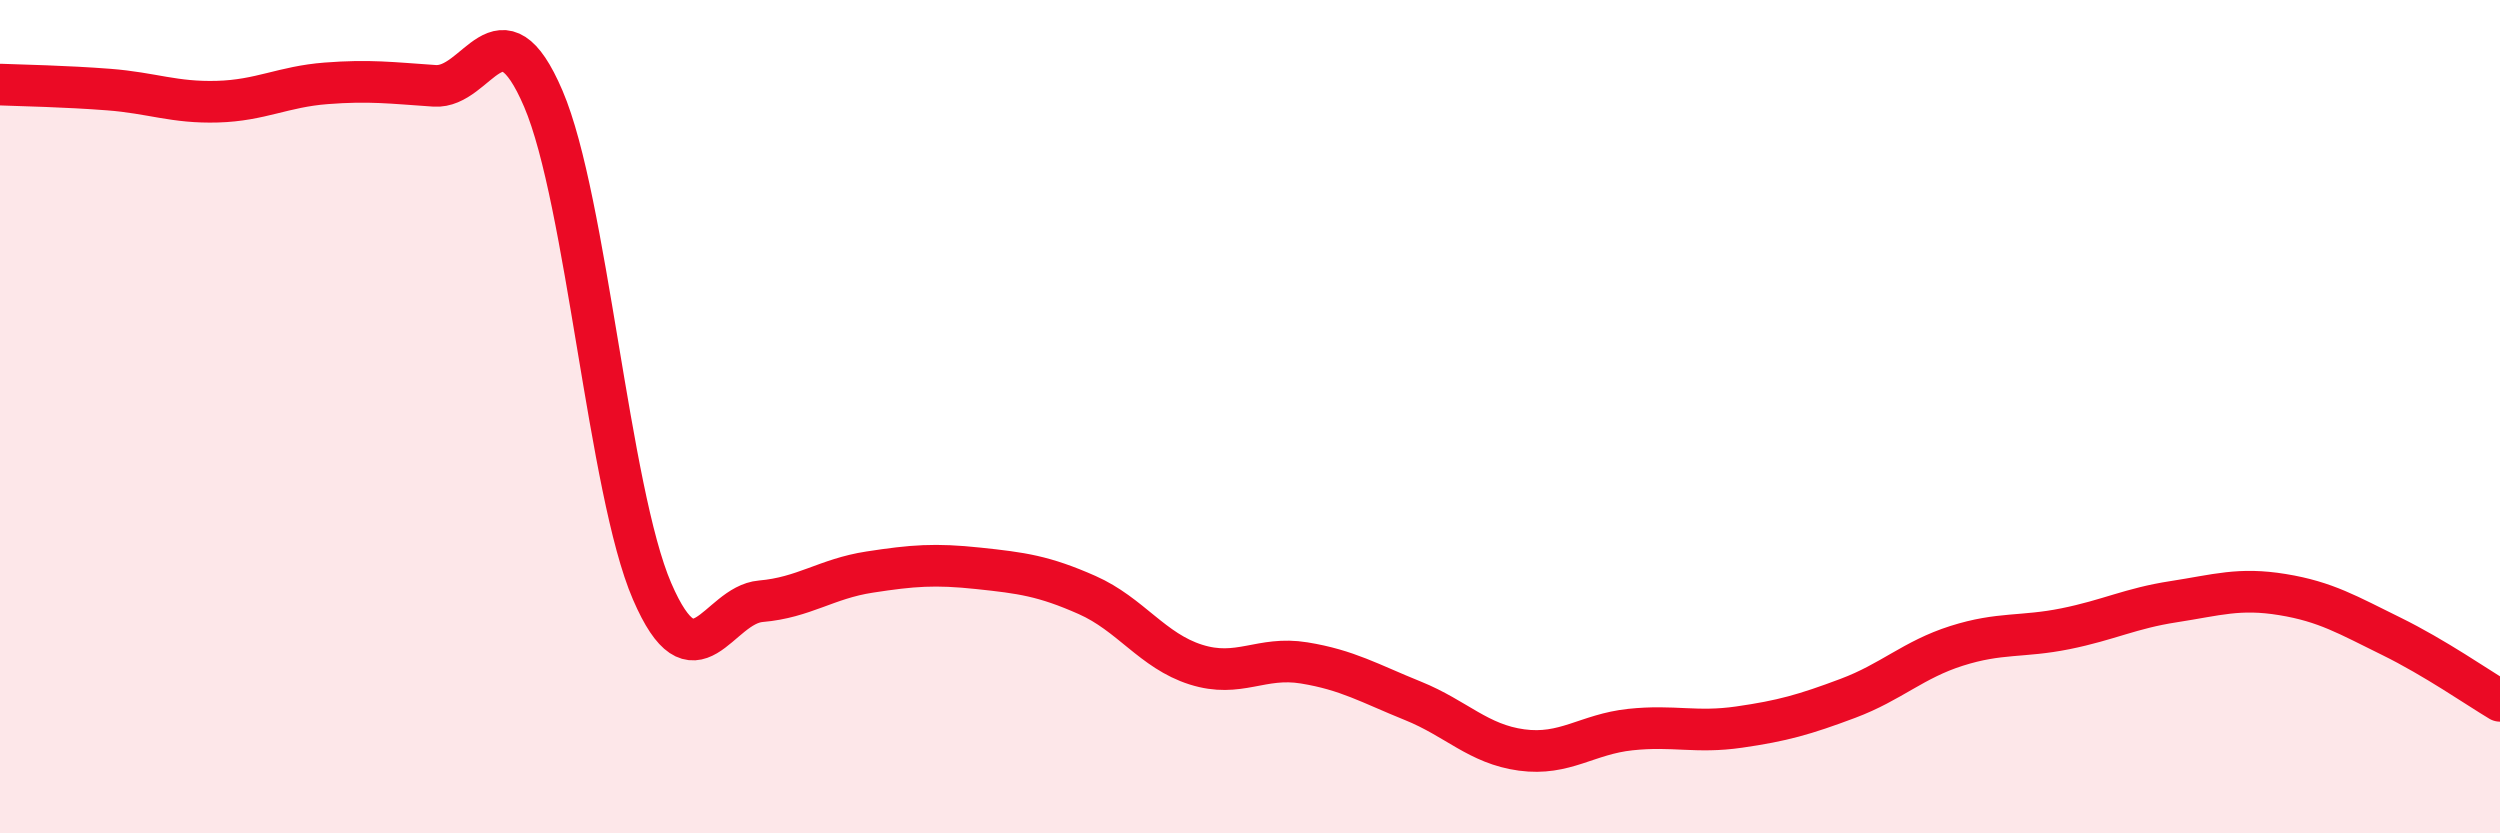 
    <svg width="60" height="20" viewBox="0 0 60 20" xmlns="http://www.w3.org/2000/svg">
      <path
        d="M 0,2.03 C 0.52,2.05 1.57,2.07 2.61,2.15 C 3.65,2.23 4.18,2.47 5.22,2.44 C 6.26,2.41 6.79,2.08 7.83,2 C 8.87,1.92 9.39,1.99 10.43,2.06 C 11.47,2.13 12,-0.06 13.04,2.37 C 14.08,4.8 14.61,11.78 15.65,14.19 C 16.69,16.6 17.22,14.52 18.26,14.43 C 19.3,14.34 19.83,13.89 20.87,13.73 C 21.91,13.57 22.44,13.53 23.48,13.64 C 24.52,13.75 25.05,13.82 26.09,14.28 C 27.13,14.74 27.66,15.62 28.7,15.95 C 29.74,16.28 30.26,15.74 31.3,15.91 C 32.34,16.08 32.87,16.4 33.91,16.82 C 34.95,17.24 35.48,17.86 36.52,18 C 37.56,18.14 38.09,17.62 39.13,17.51 C 40.17,17.4 40.7,17.6 41.74,17.45 C 42.78,17.3 43.31,17.15 44.35,16.76 C 45.39,16.37 45.92,15.83 46.96,15.5 C 48,15.17 48.53,15.3 49.57,15.09 C 50.61,14.88 51.13,14.6 52.17,14.44 C 53.21,14.28 53.74,14.1 54.78,14.27 C 55.82,14.44 56.35,14.76 57.39,15.27 C 58.43,15.78 59.48,16.51 60,16.82L60 20L0 20Z"
        fill="#EB0A25"
        opacity="0.1"
        stroke-linecap="round"
        stroke-linejoin="round"
      />
      <path
        d="M 0,2.03 C 0.52,2.05 1.57,2.07 2.61,2.15 C 3.65,2.23 4.18,2.47 5.22,2.44 C 6.26,2.41 6.79,2.08 7.83,2 C 8.87,1.92 9.39,1.99 10.43,2.06 C 11.47,2.13 12,-0.06 13.04,2.37 C 14.08,4.8 14.61,11.78 15.65,14.19 C 16.69,16.6 17.22,14.52 18.26,14.43 C 19.3,14.34 19.83,13.89 20.87,13.73 C 21.91,13.57 22.44,13.53 23.48,13.64 C 24.52,13.75 25.05,13.82 26.09,14.28 C 27.13,14.74 27.66,15.62 28.7,15.95 C 29.74,16.28 30.26,15.74 31.3,15.91 C 32.34,16.08 32.87,16.4 33.91,16.82 C 34.95,17.24 35.48,17.86 36.52,18 C 37.56,18.14 38.09,17.62 39.13,17.51 C 40.17,17.4 40.7,17.6 41.74,17.45 C 42.78,17.3 43.31,17.15 44.35,16.76 C 45.39,16.37 45.92,15.83 46.96,15.5 C 48,15.17 48.53,15.3 49.57,15.09 C 50.61,14.88 51.13,14.6 52.17,14.44 C 53.21,14.28 53.74,14.1 54.78,14.27 C 55.82,14.44 56.35,14.76 57.39,15.27 C 58.43,15.78 59.48,16.51 60,16.82"
        stroke="#EB0A25"
        stroke-width="1"
        fill="none"
        stroke-linecap="round"
        stroke-linejoin="round"
      />
    </svg>
  